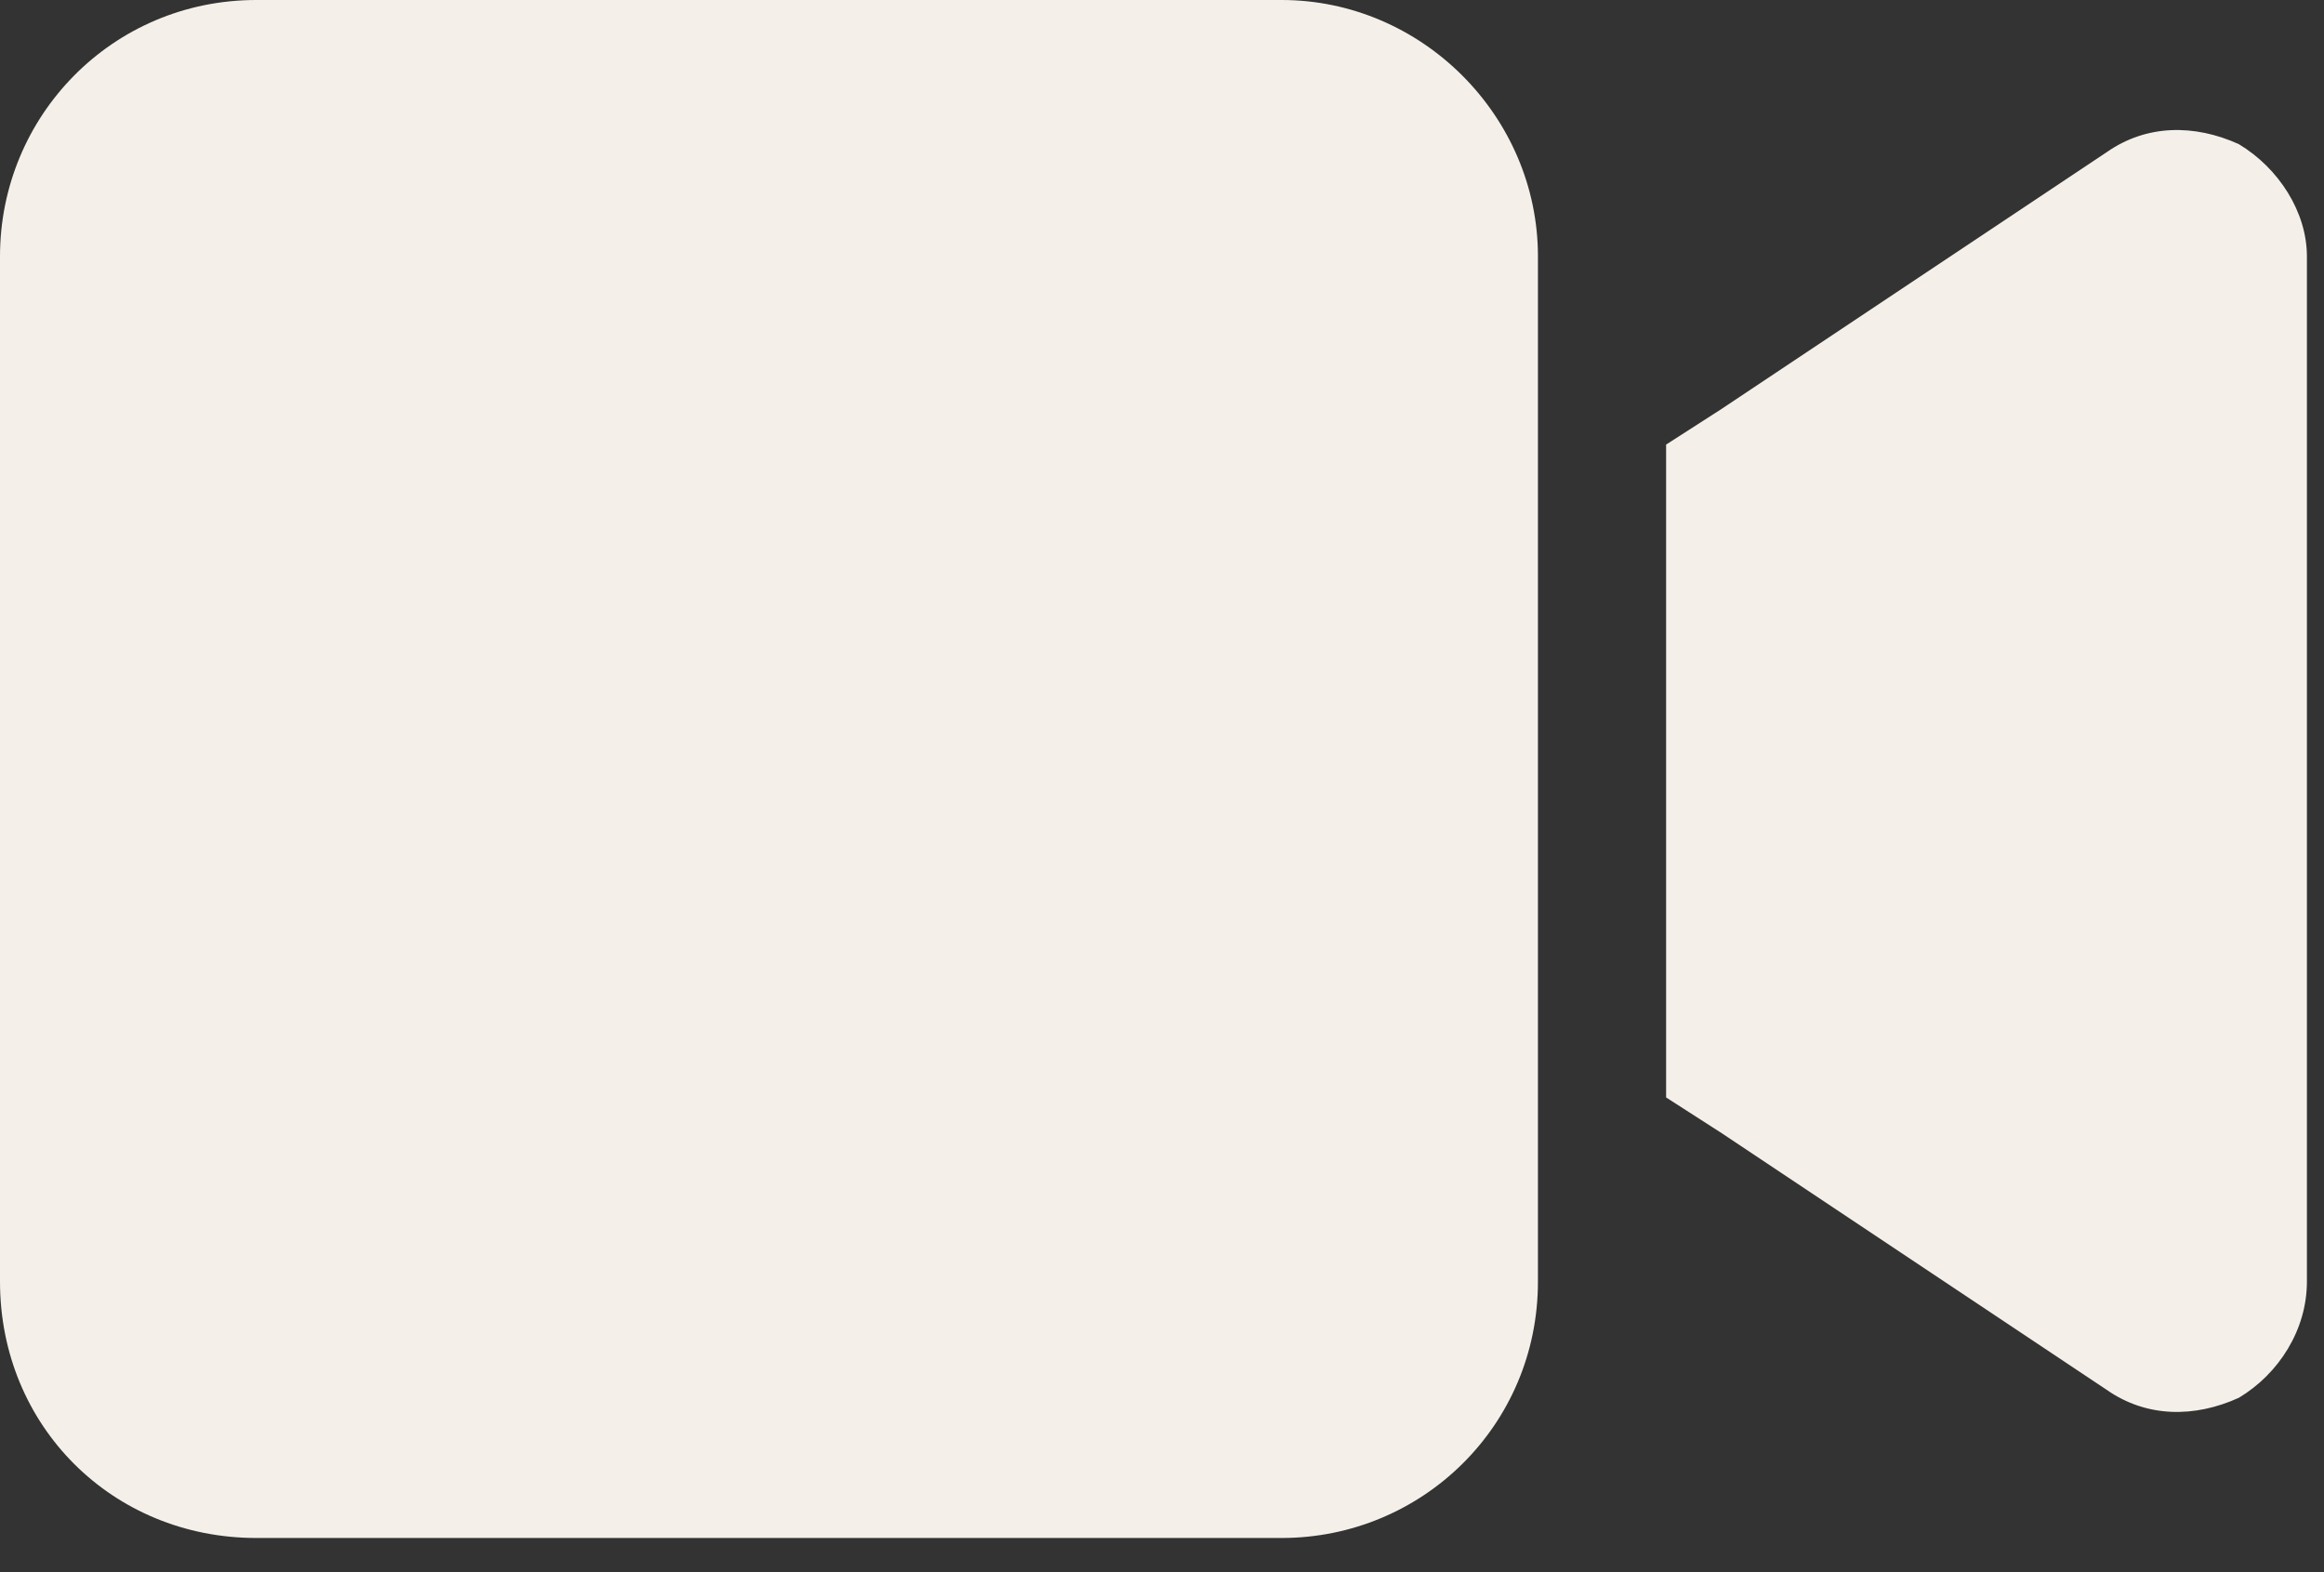 <?xml version="1.0" encoding="UTF-8"?> <svg xmlns="http://www.w3.org/2000/svg" width="34" height="23" viewBox="0 0 34 23" fill="none"><rect x="0" y="0" width="34" height="23" fill="#333333" stroke="none"/><path d="M0 3.75C0 1.699 1.641 0 3.75 0H18.75C20.801 0 22.5 1.699 22.5 3.75V18.75C22.5 20.859 20.801 22.5 18.75 22.5H3.75C1.641 22.5 0 20.859 0 18.75V3.75ZM32.754 2.109C33.34 2.461 33.75 3.105 33.75 3.75V18.75C33.75 19.453 33.34 20.098 32.754 20.449C32.109 20.742 31.406 20.742 30.82 20.332L25.195 16.582L24.375 16.055V15V7.5V6.504L25.195 5.977L30.82 2.227C31.406 1.816 32.109 1.816 32.754 2.109Z" fill="#F4F0E9"></path></svg> 